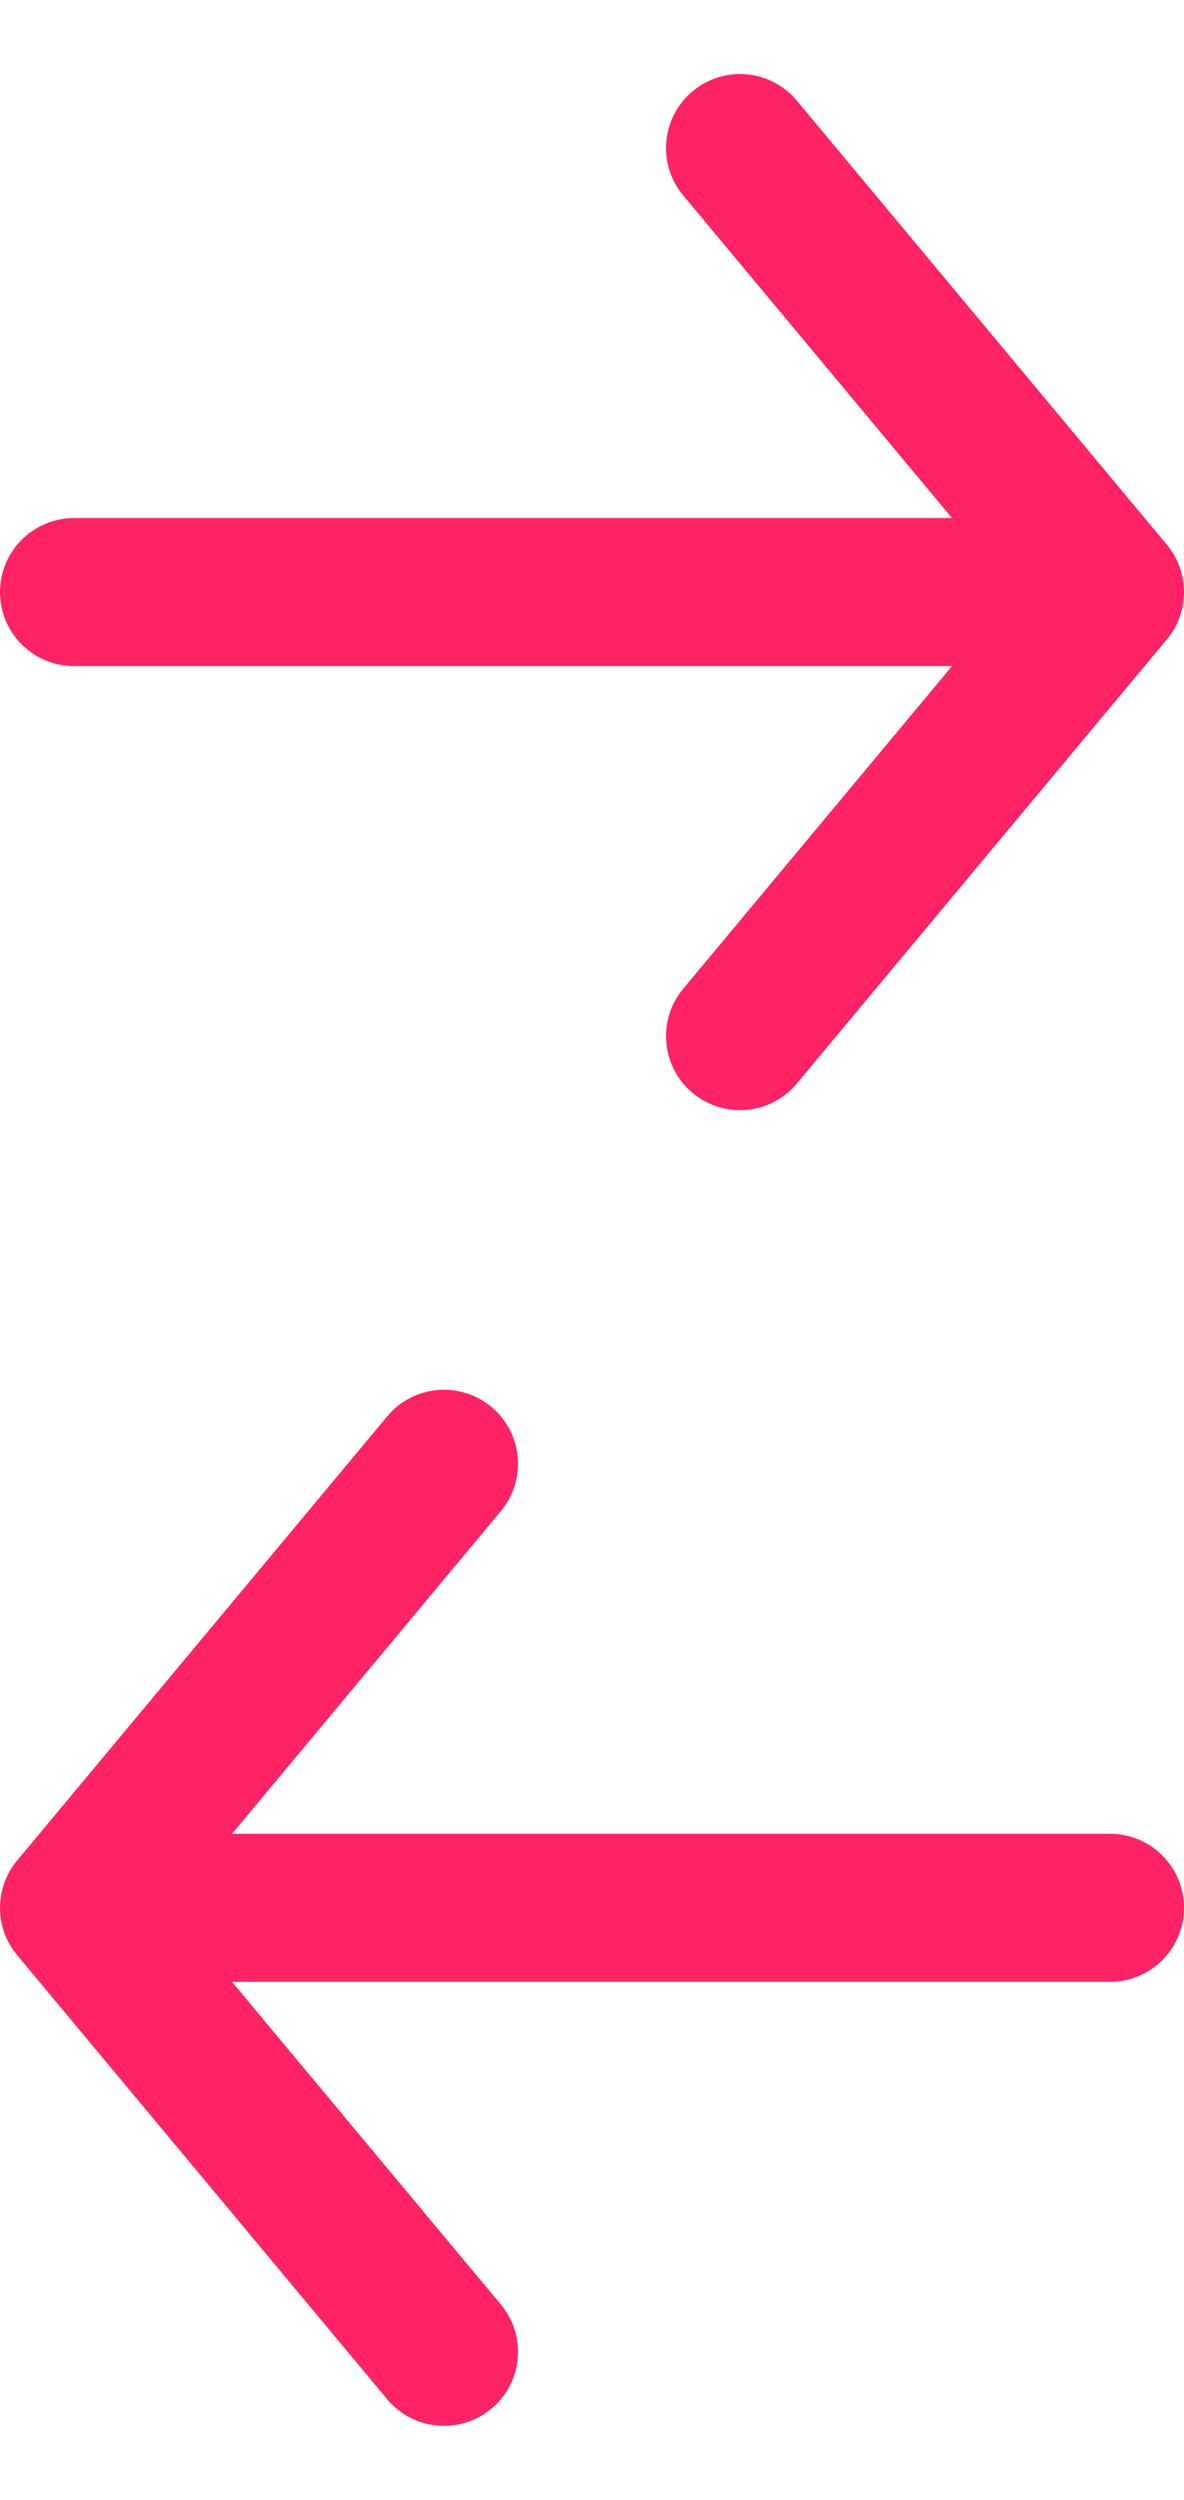 <svg width="18" height="38" viewBox="0 0 18 38" fill="none" xmlns="http://www.w3.org/2000/svg">
<path fill-rule="evenodd" clip-rule="evenodd" d="M10.53 1.386C10.053 1.784 9.988 2.493 10.386 2.97L14.473 7.875L1.125 7.875C0.504 7.875 0 8.379 0 9C0 9.621 0.504 10.125 1.125 10.125L14.473 10.125L10.386 15.03C9.988 15.507 10.053 16.216 10.53 16.614C11.007 17.012 11.716 16.948 12.114 16.47L17.739 9.72C18.087 9.303 18.087 8.697 17.739 8.28L12.114 1.53C11.716 1.053 11.007 0.988 10.53 1.386Z" fill="#FF2366"/>
<path fill-rule="evenodd" clip-rule="evenodd" d="M7.47 21.386C7.948 21.784 8.012 22.493 7.614 22.97L3.527 27.875H16.875C17.496 27.875 18 28.379 18 29C18 29.621 17.496 30.125 16.875 30.125H3.527L7.614 35.03C8.012 35.507 7.948 36.217 7.47 36.614C6.993 37.012 6.284 36.947 5.886 36.47L0.261 29.72C-0.087 29.303 -0.087 28.697 0.261 28.28L5.886 21.53C6.284 21.052 6.993 20.988 7.47 21.386Z" fill="#FF2366"/>
</svg>
